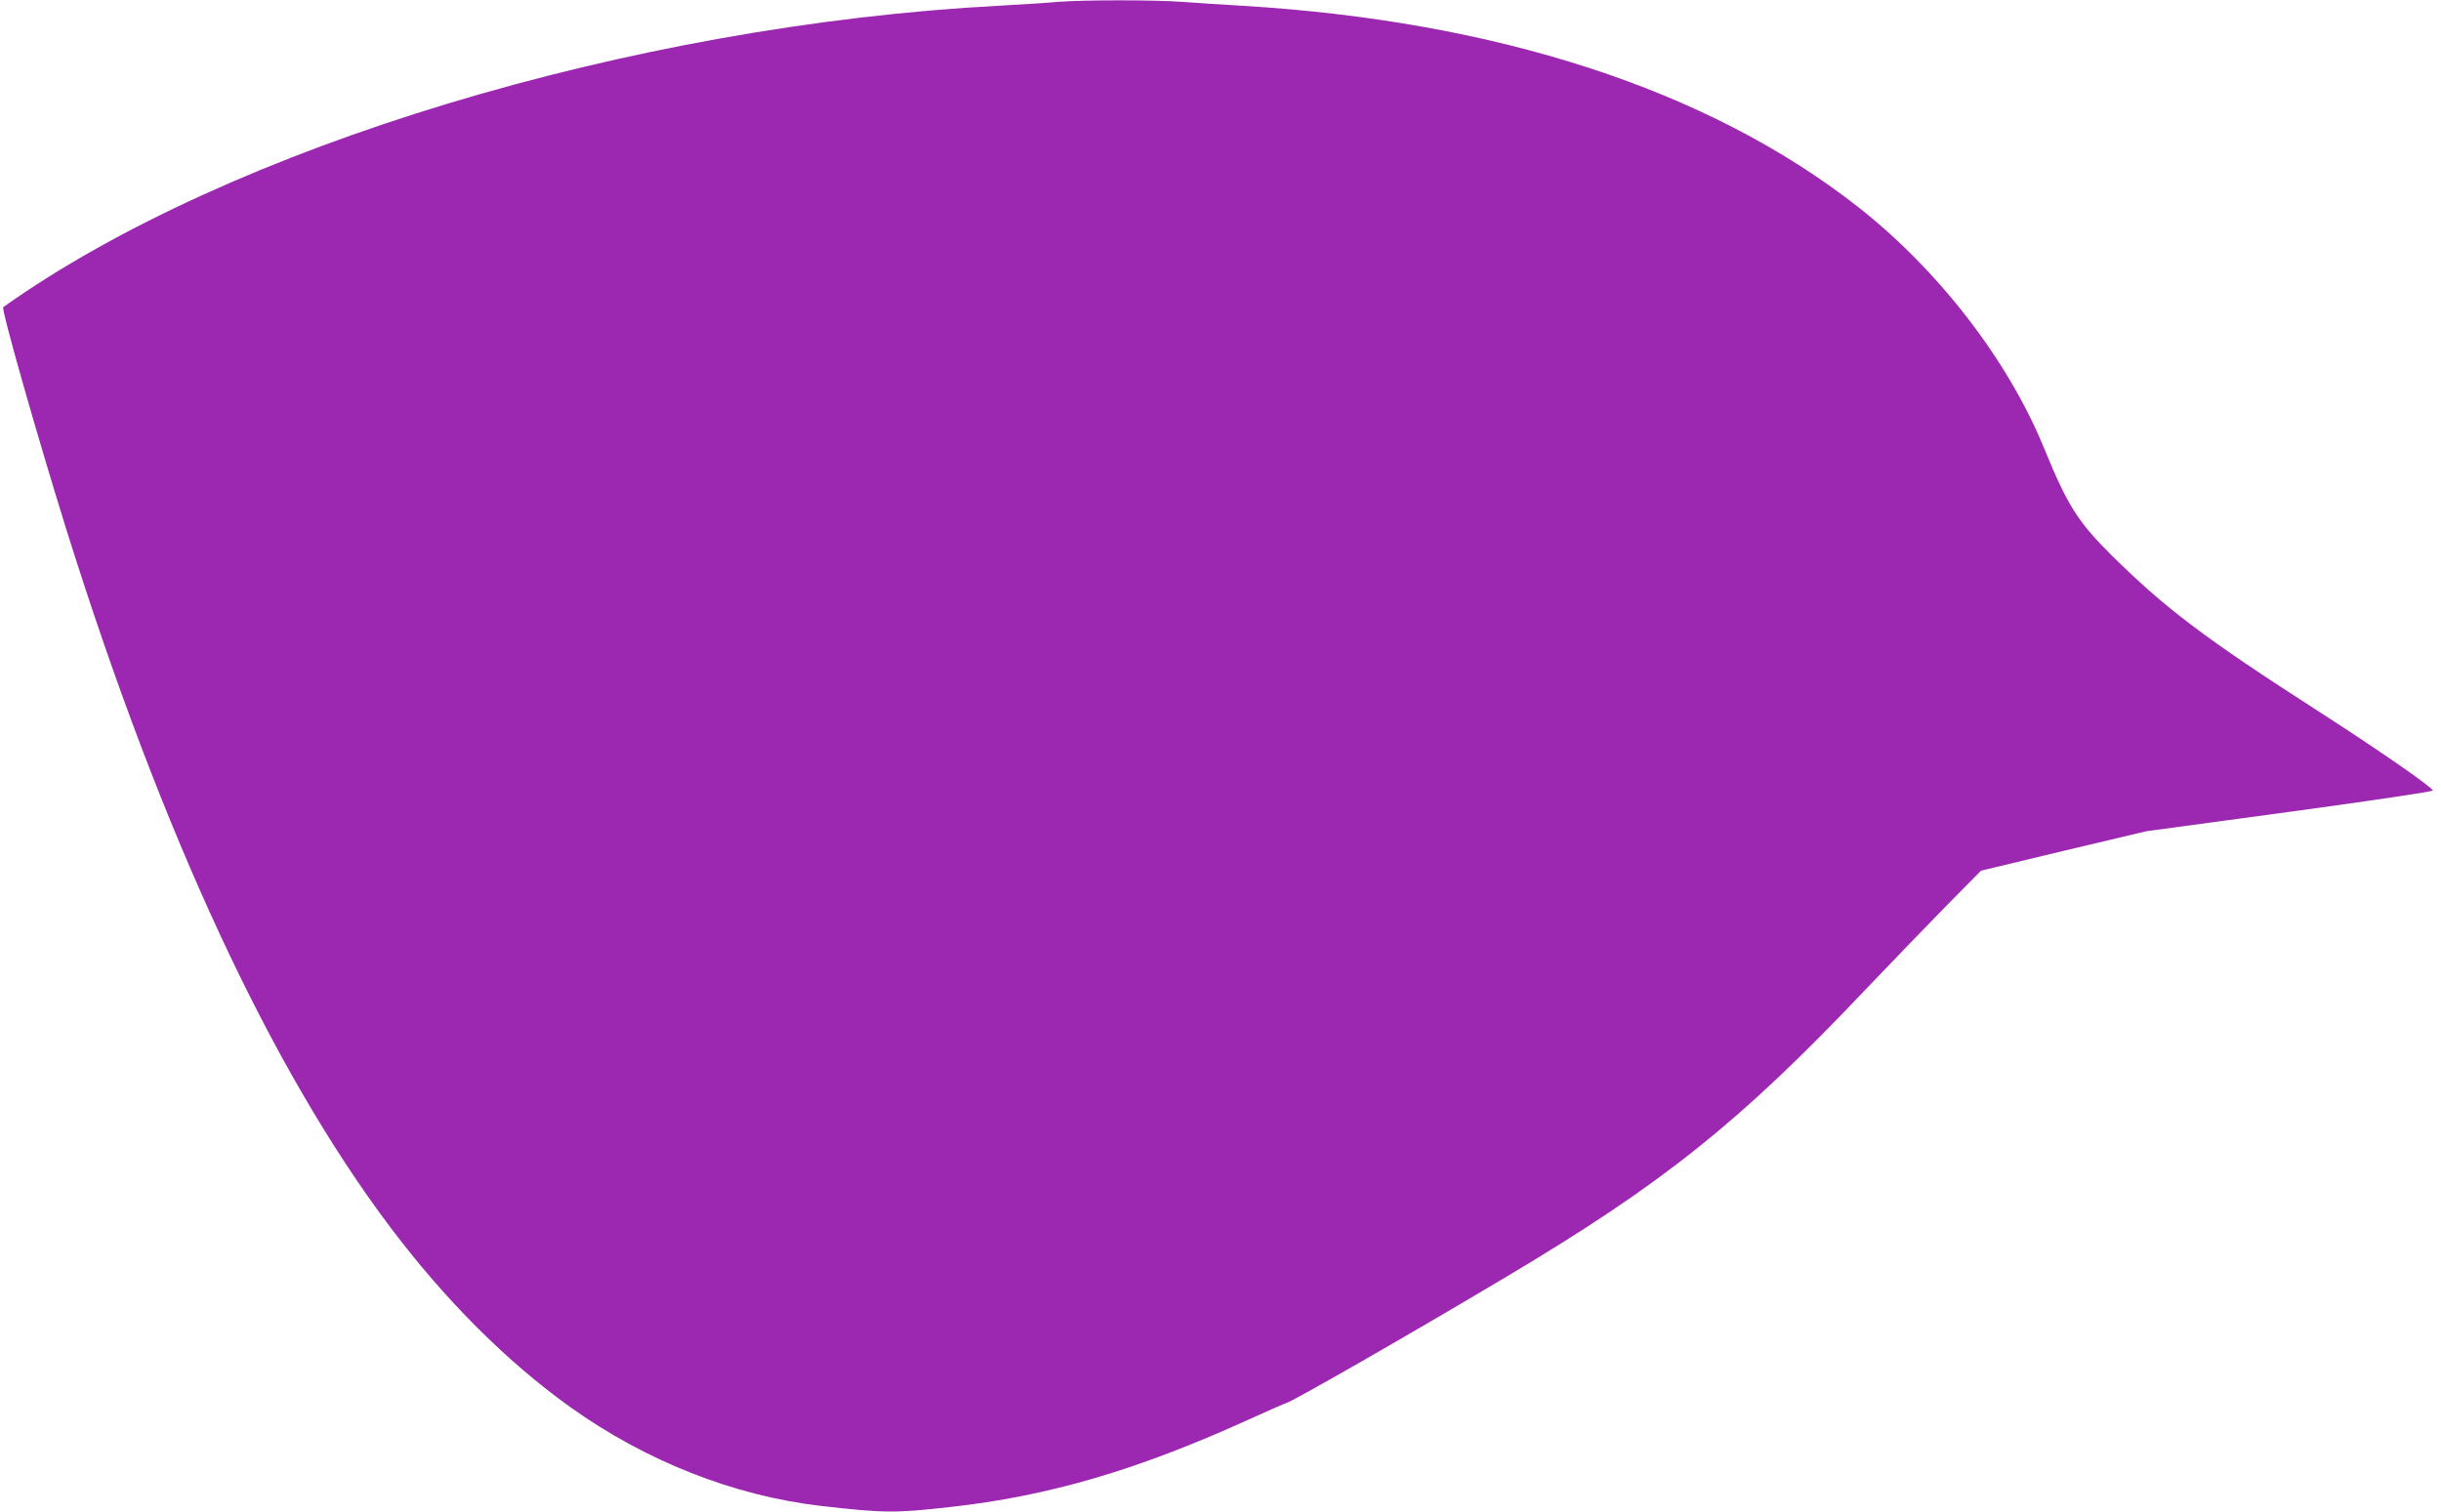 <?xml version="1.0" standalone="no"?>
<!DOCTYPE svg PUBLIC "-//W3C//DTD SVG 20010904//EN"
 "http://www.w3.org/TR/2001/REC-SVG-20010904/DTD/svg10.dtd">
<svg version="1.0" xmlns="http://www.w3.org/2000/svg"
 width="1280pt" height="793pt" viewBox="0 0 1280 793"
 preserveAspectRatio="xMidYMid meet">
<g transform="translate(0,793) scale(0.1,-0.1)"
fill="#9c27b0" stroke="none">
<path d="M5545 7920 c-49 -5 -187 -13 -305 -20 -1930 -102 -4040 -740 -5223
-1581 -12 -9 182 -690 338 -1189 497 -1581 1065 -2804 1690 -3635 288 -383
610 -705 943 -944 398 -285 860 -467 1317 -520 333 -38 388 -38 675 -6 517 57
981 193 1561 456 108 49 199 89 202 89 20 0 655 364 1156 663 820 488 1224
811 1878 1501 147 154 345 359 439 455 l172 174 433 104 434 103 753 102 c439
60 751 106 749 112 -7 20 -296 220 -595 412 -602 387 -806 541 -1092 824 -174
173 -229 260 -350 556 -189 464 -556 939 -980 1271 -783 613 -1890 973 -3230
1053 -102 6 -240 15 -308 20 -140 11 -524 11 -657 0z"/>
</g>
</svg>
